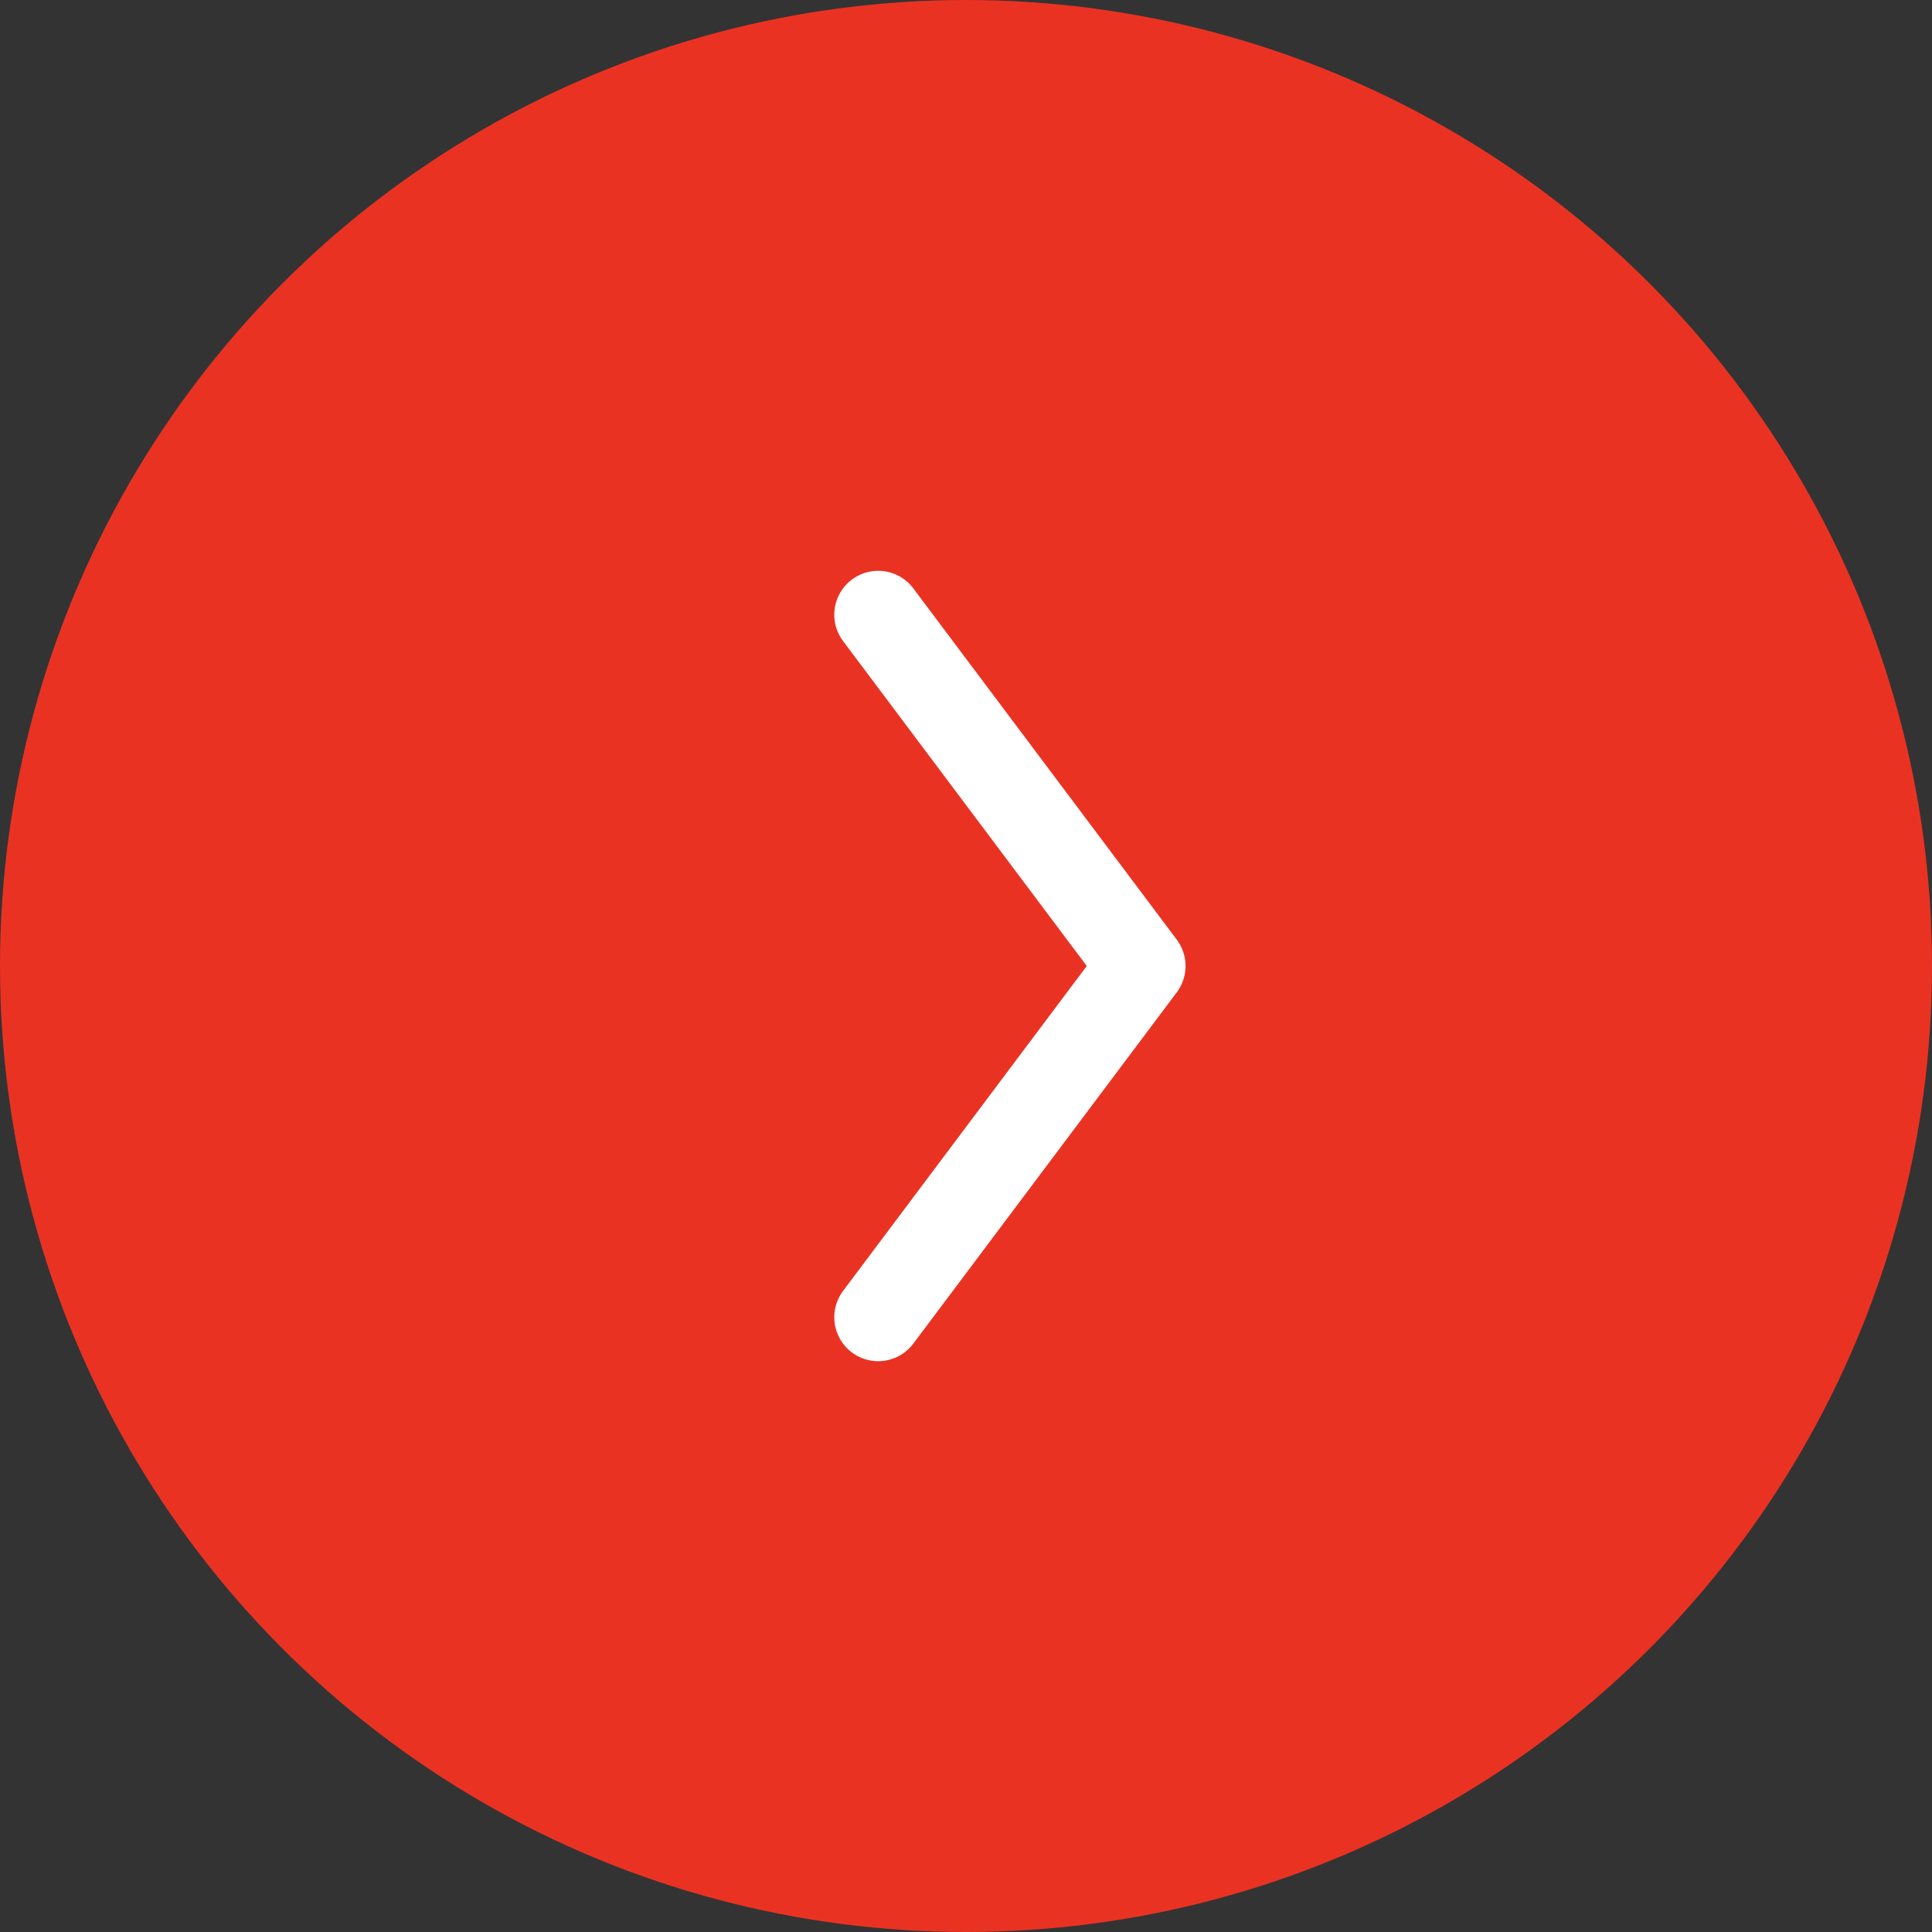 <?xml version="1.0" encoding="utf-8"?>
<!-- Generator: Adobe Illustrator 27.2.0, SVG Export Plug-In . SVG Version: 6.00 Build 0)  -->
<svg version="1.1" id="レイヤー_1" xmlns="http://www.w3.org/2000/svg" xmlns:xlink="http://www.w3.org/1999/xlink" x="0px"
	 y="0px" viewBox="0 0 22 22" style="enable-background:new 0 0 22 22;" xml:space="preserve">
<rect x="0" y="0" width="22" height="22" fill="#333333" stroke="none"/>
<style type="text/css">
	.st0{fill:#EA3223;}
	.st1{fill:none;stroke:#FFFFFF;stroke-linecap:round;stroke-linejoin:round;}
</style>
<g id="グループ_250" transform="translate(-389 -5530)">
	<circle id="楕円形_6" class="st0" cx="400" cy="5541" r="11"/>
	<path id="パス_57" class="st1" d="M399,5537l3,4l-3,4"/>
</g>
</svg>
